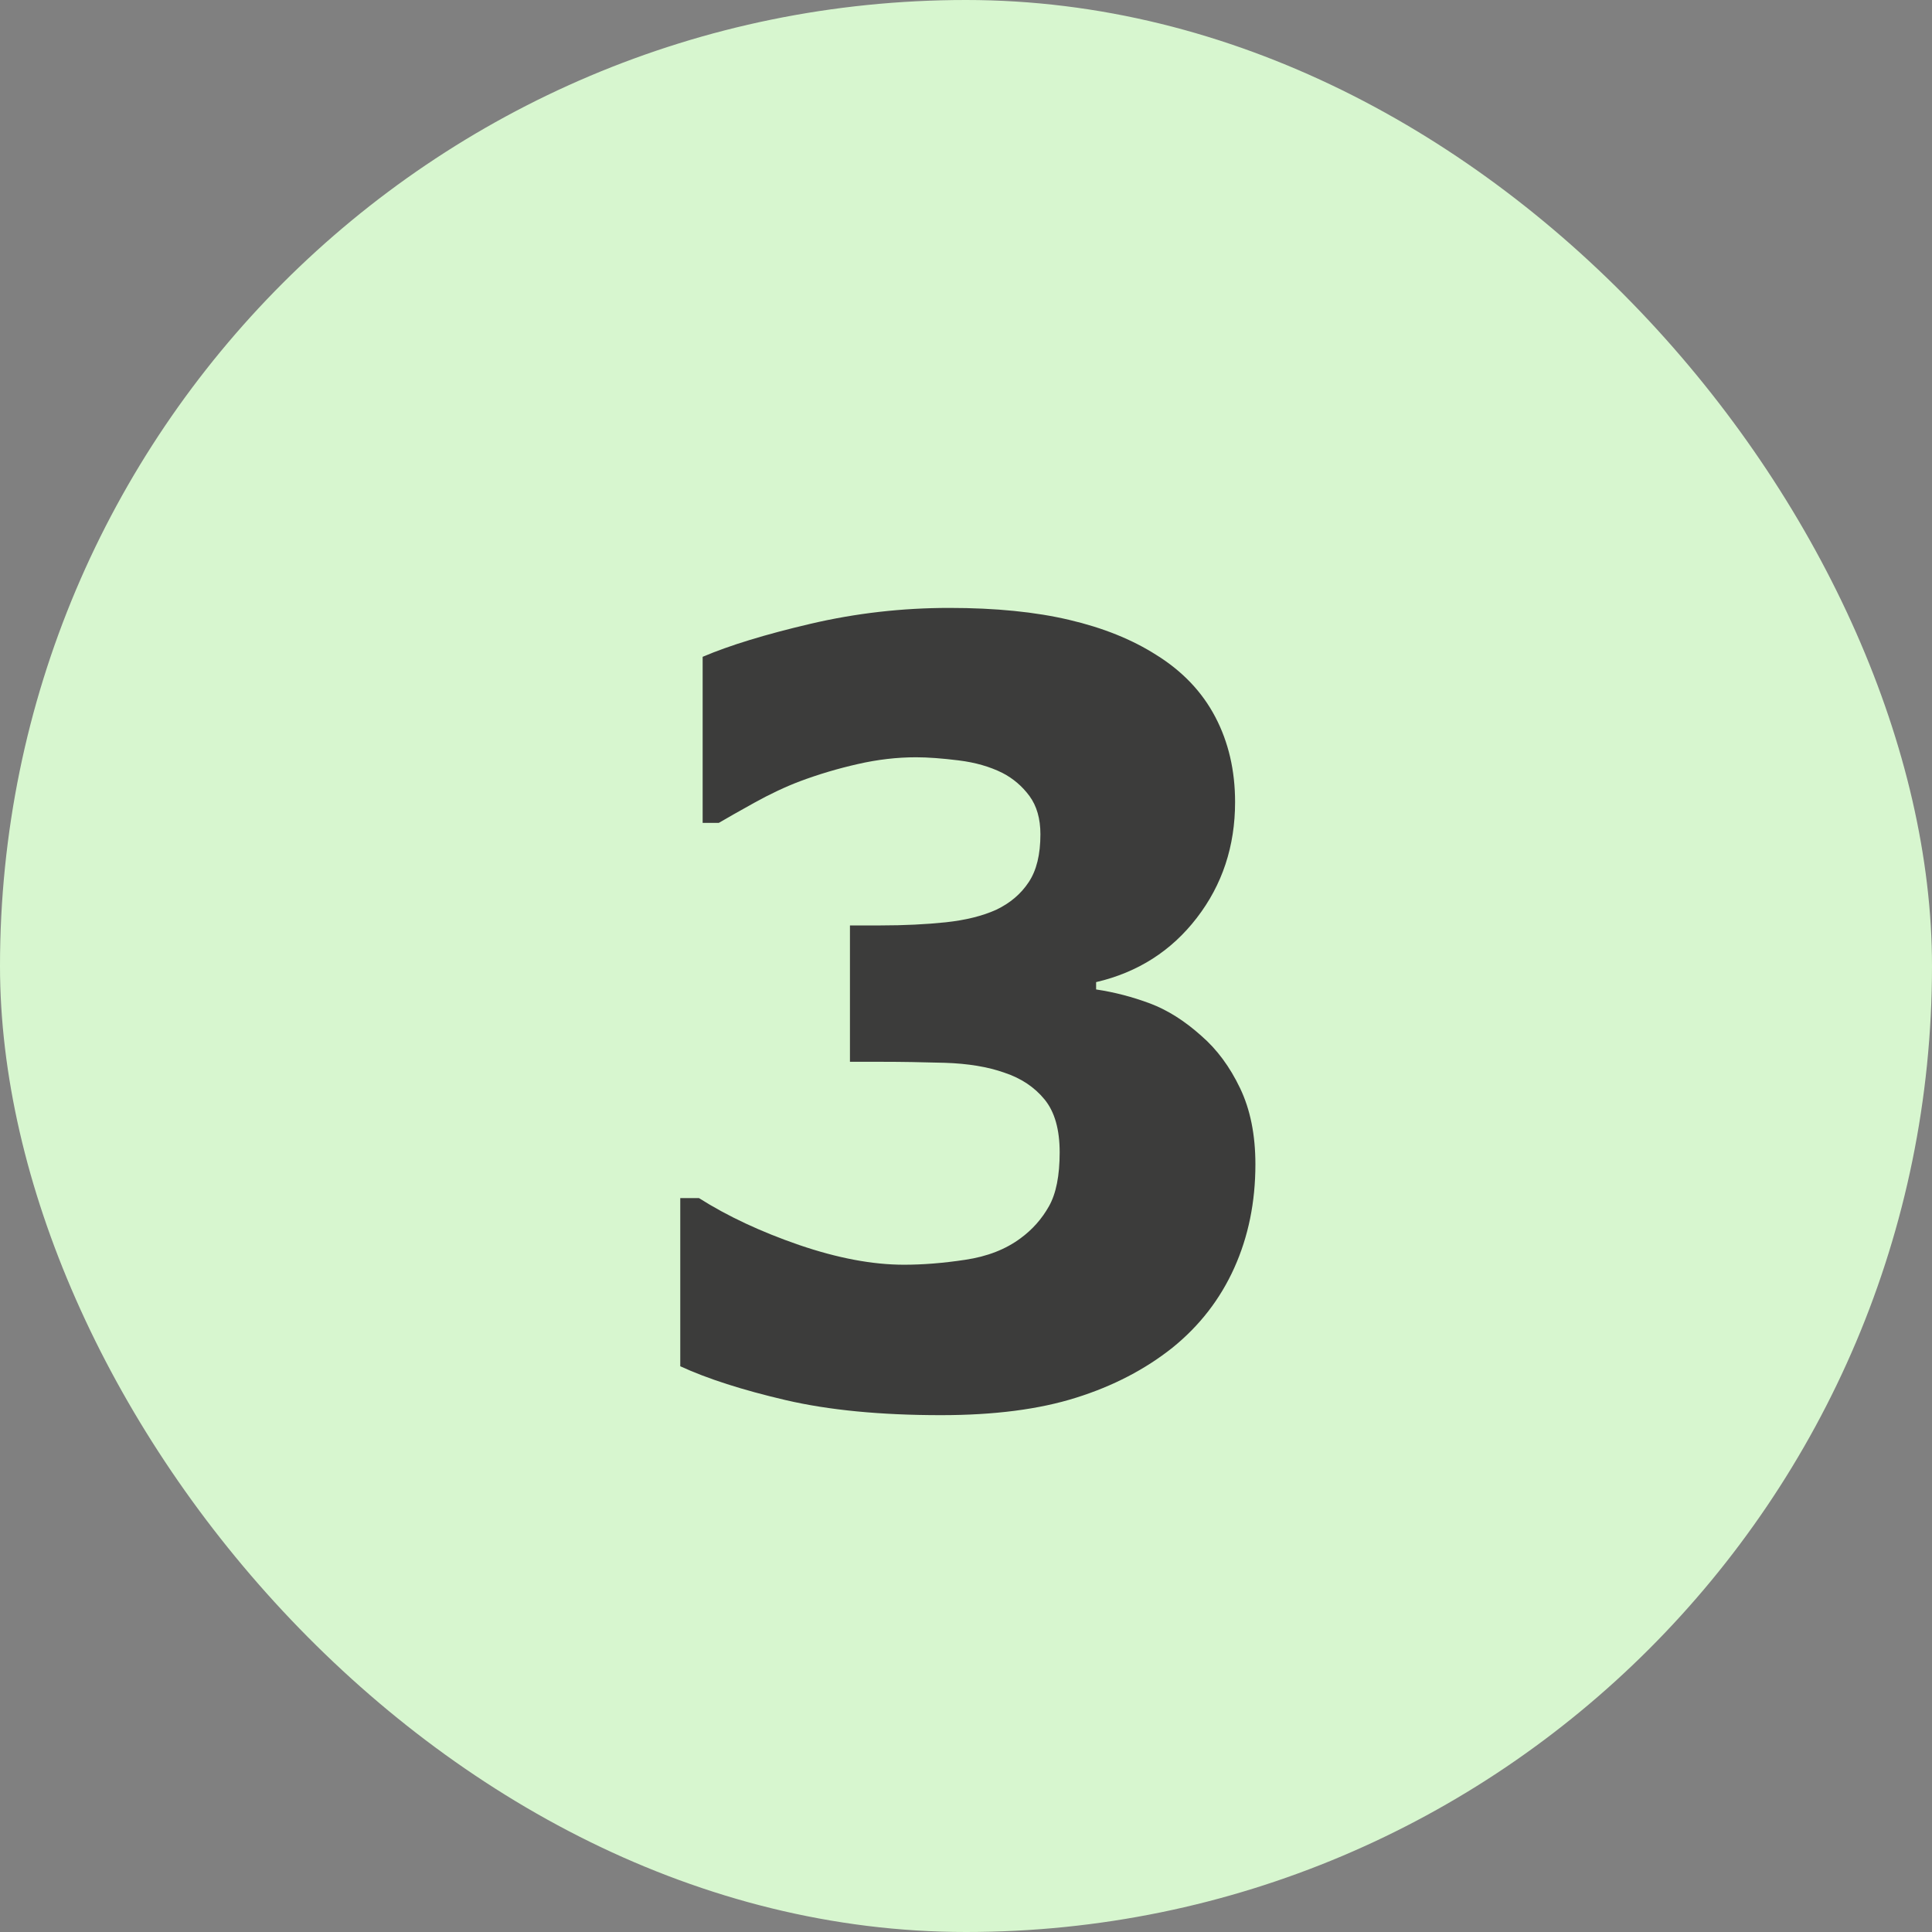 <?xml version="1.0" encoding="UTF-8"?>
<svg width="29px" height="29px" viewBox="0 0 29 29" version="1.1" xmlns="http://www.w3.org/2000/svg" xmlns:xlink="http://www.w3.org/1999/xlink">
    <rect x="0" y="0" width="29" height="29" fill="#808080" stroke="none"/>
    <title>295F3ABB-59AE-4493-BC2D-007608C9E556</title>
    <g id="Artwork" stroke="none" stroke-width="1" fill="none" fill-rule="evenodd">
        <g id="2.-Find-Cycle-Training-Option-1-Results" transform="translate(-1363, -2208)">
            <g id="Your-Results" transform="translate(380, 1399)">
                <g id="Levels" transform="translate(839, 192)">
                    <g id="3" transform="translate(144, 617)">
                        <rect id="Rectangle" fill="#D7F6CF" x="0" y="0" width="29" height="29" rx="14.5"></rect>
                        <path d="M14.125,21.242 C14.922,21.242 15.598,21.155 16.152,20.98 C16.707,20.806 17.19,20.555 17.602,20.227 C18.008,19.898 18.316,19.5 18.527,19.031 C18.738,18.562 18.844,18.044 18.844,17.477 C18.844,17.034 18.767,16.652 18.613,16.332 C18.46,16.012 18.266,15.75 18.031,15.547 C17.781,15.323 17.525,15.161 17.262,15.062 C16.999,14.964 16.729,14.893 16.453,14.852 L16.453,14.852 L16.453,14.742 C17.078,14.596 17.582,14.275 17.965,13.777 C18.348,13.28 18.539,12.701 18.539,12.039 C18.539,11.565 18.44,11.139 18.242,10.762 C18.044,10.384 17.747,10.073 17.352,9.828 C16.992,9.599 16.559,9.424 16.051,9.305 C15.543,9.185 14.943,9.125 14.25,9.125 C13.542,9.125 12.848,9.204 12.168,9.363 C11.488,9.522 10.948,9.688 10.547,9.859 L10.547,9.859 L10.547,12.352 L10.789,12.352 C10.904,12.284 11.081,12.184 11.32,12.051 C11.56,11.918 11.789,11.81 12.008,11.727 C12.289,11.622 12.578,11.536 12.875,11.469 C13.172,11.401 13.464,11.367 13.75,11.367 C13.927,11.367 14.141,11.383 14.391,11.414 C14.641,11.445 14.859,11.508 15.047,11.602 C15.208,11.685 15.344,11.801 15.453,11.949 C15.562,12.098 15.617,12.289 15.617,12.523 C15.617,12.826 15.559,13.065 15.441,13.242 C15.324,13.419 15.161,13.557 14.953,13.656 C14.745,13.75 14.492,13.812 14.195,13.844 C13.898,13.875 13.573,13.891 13.219,13.891 L13.219,13.891 L12.758,13.891 L12.758,15.938 L13.258,15.938 C13.523,15.938 13.831,15.943 14.18,15.953 C14.529,15.964 14.828,16.013 15.078,16.102 C15.328,16.185 15.529,16.319 15.68,16.504 C15.831,16.689 15.906,16.953 15.906,17.297 C15.906,17.646 15.853,17.915 15.746,18.105 C15.639,18.296 15.497,18.456 15.32,18.586 C15.096,18.753 14.819,18.861 14.488,18.91 C14.158,18.96 13.852,18.984 13.57,18.984 C13.096,18.984 12.572,18.885 11.996,18.688 C11.421,18.49 10.919,18.255 10.492,17.984 L10.492,17.984 L10.211,17.984 L10.211,20.508 C10.617,20.695 11.145,20.865 11.793,21.016 C12.441,21.167 13.219,21.242 14.125,21.242 Z" fill="#3C3C3B" fill-rule="nonzero"></path>
                    </g>
                </g>
            </g>
        </g>
    </g>
</svg>